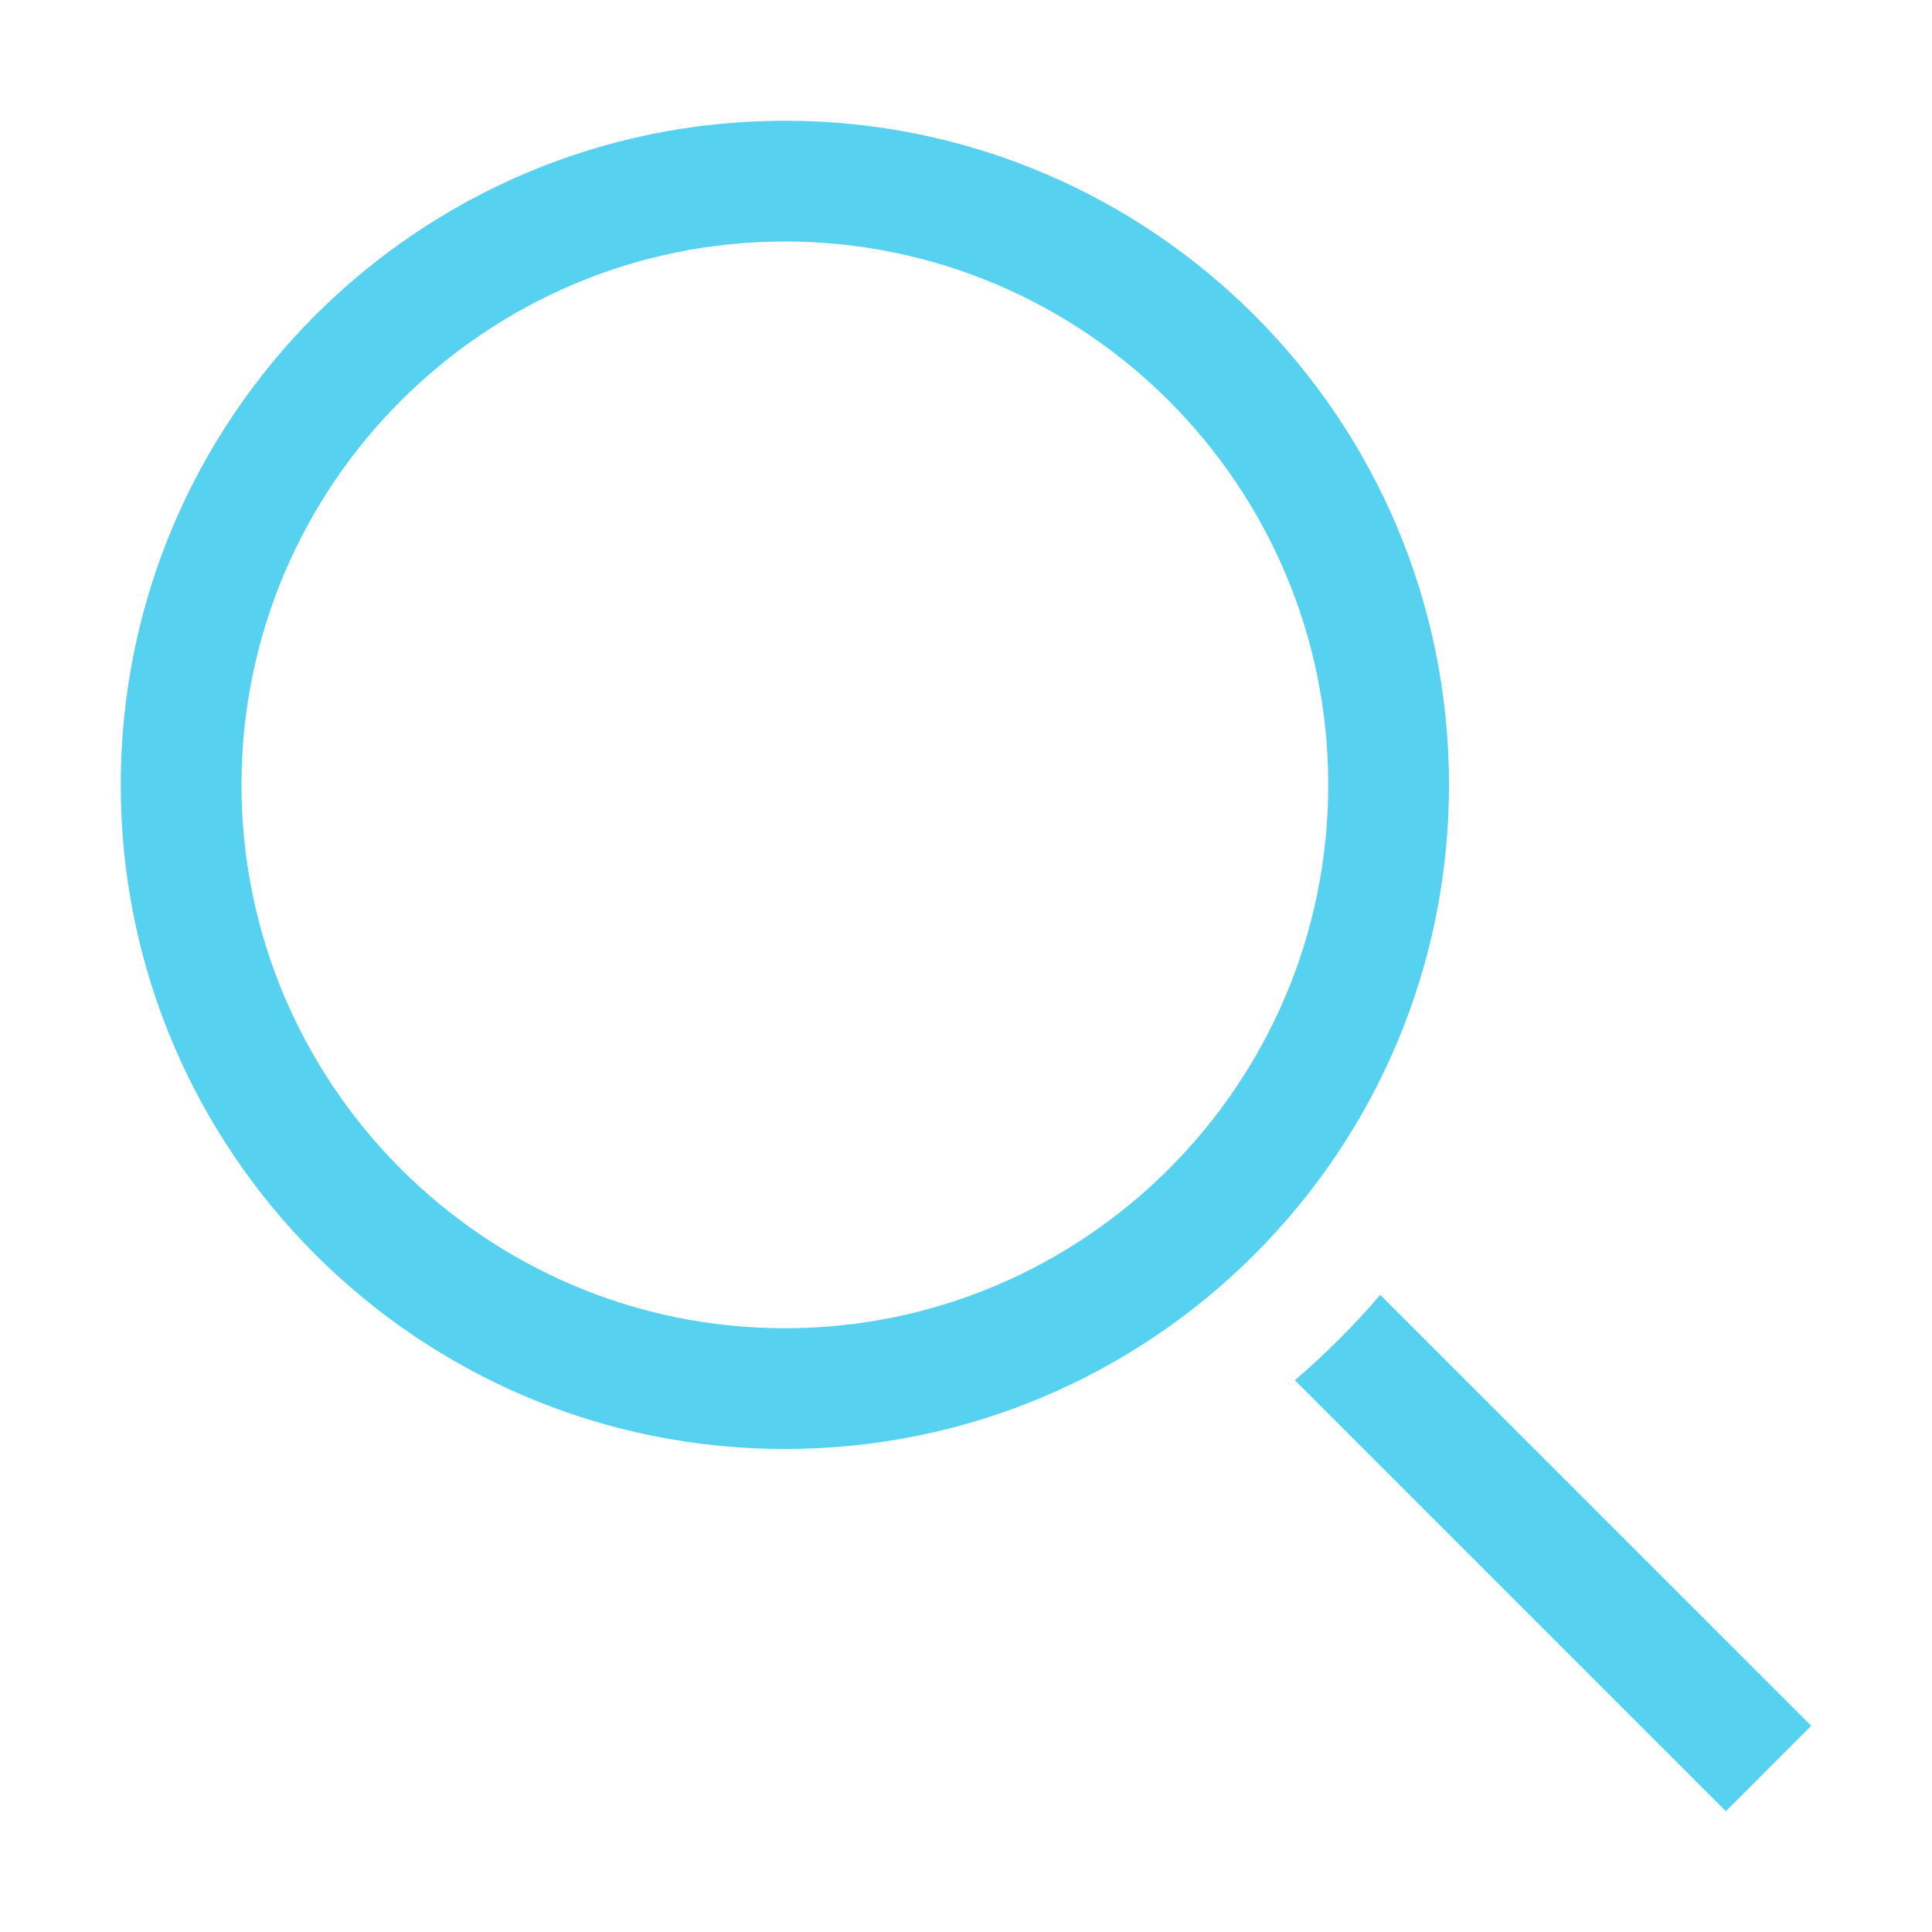 <svg width="32" height="32" viewBox="0 0 32 32" fill="none" xmlns="http://www.w3.org/2000/svg">
<path fill-rule="evenodd" clip-rule="evenodd" d="M4 13C4 17.962 8.037 22 13 22C17.962 22 22 17.962 22 13C22 8.037 17.962 4 13 4C8.037 4 4 8.037 4 13ZM2 13C2 6.925 6.925 2 13 2C19.075 2 24 6.925 24 13C24 19.075 19.075 24 13 24C6.925 24 2 19.075 2 13ZM21.447 22.861C21.954 22.426 22.426 21.954 22.861 21.447L30 28.585L28.586 30L21.447 22.861Z" fill="#56D1F0"/>
</svg>
